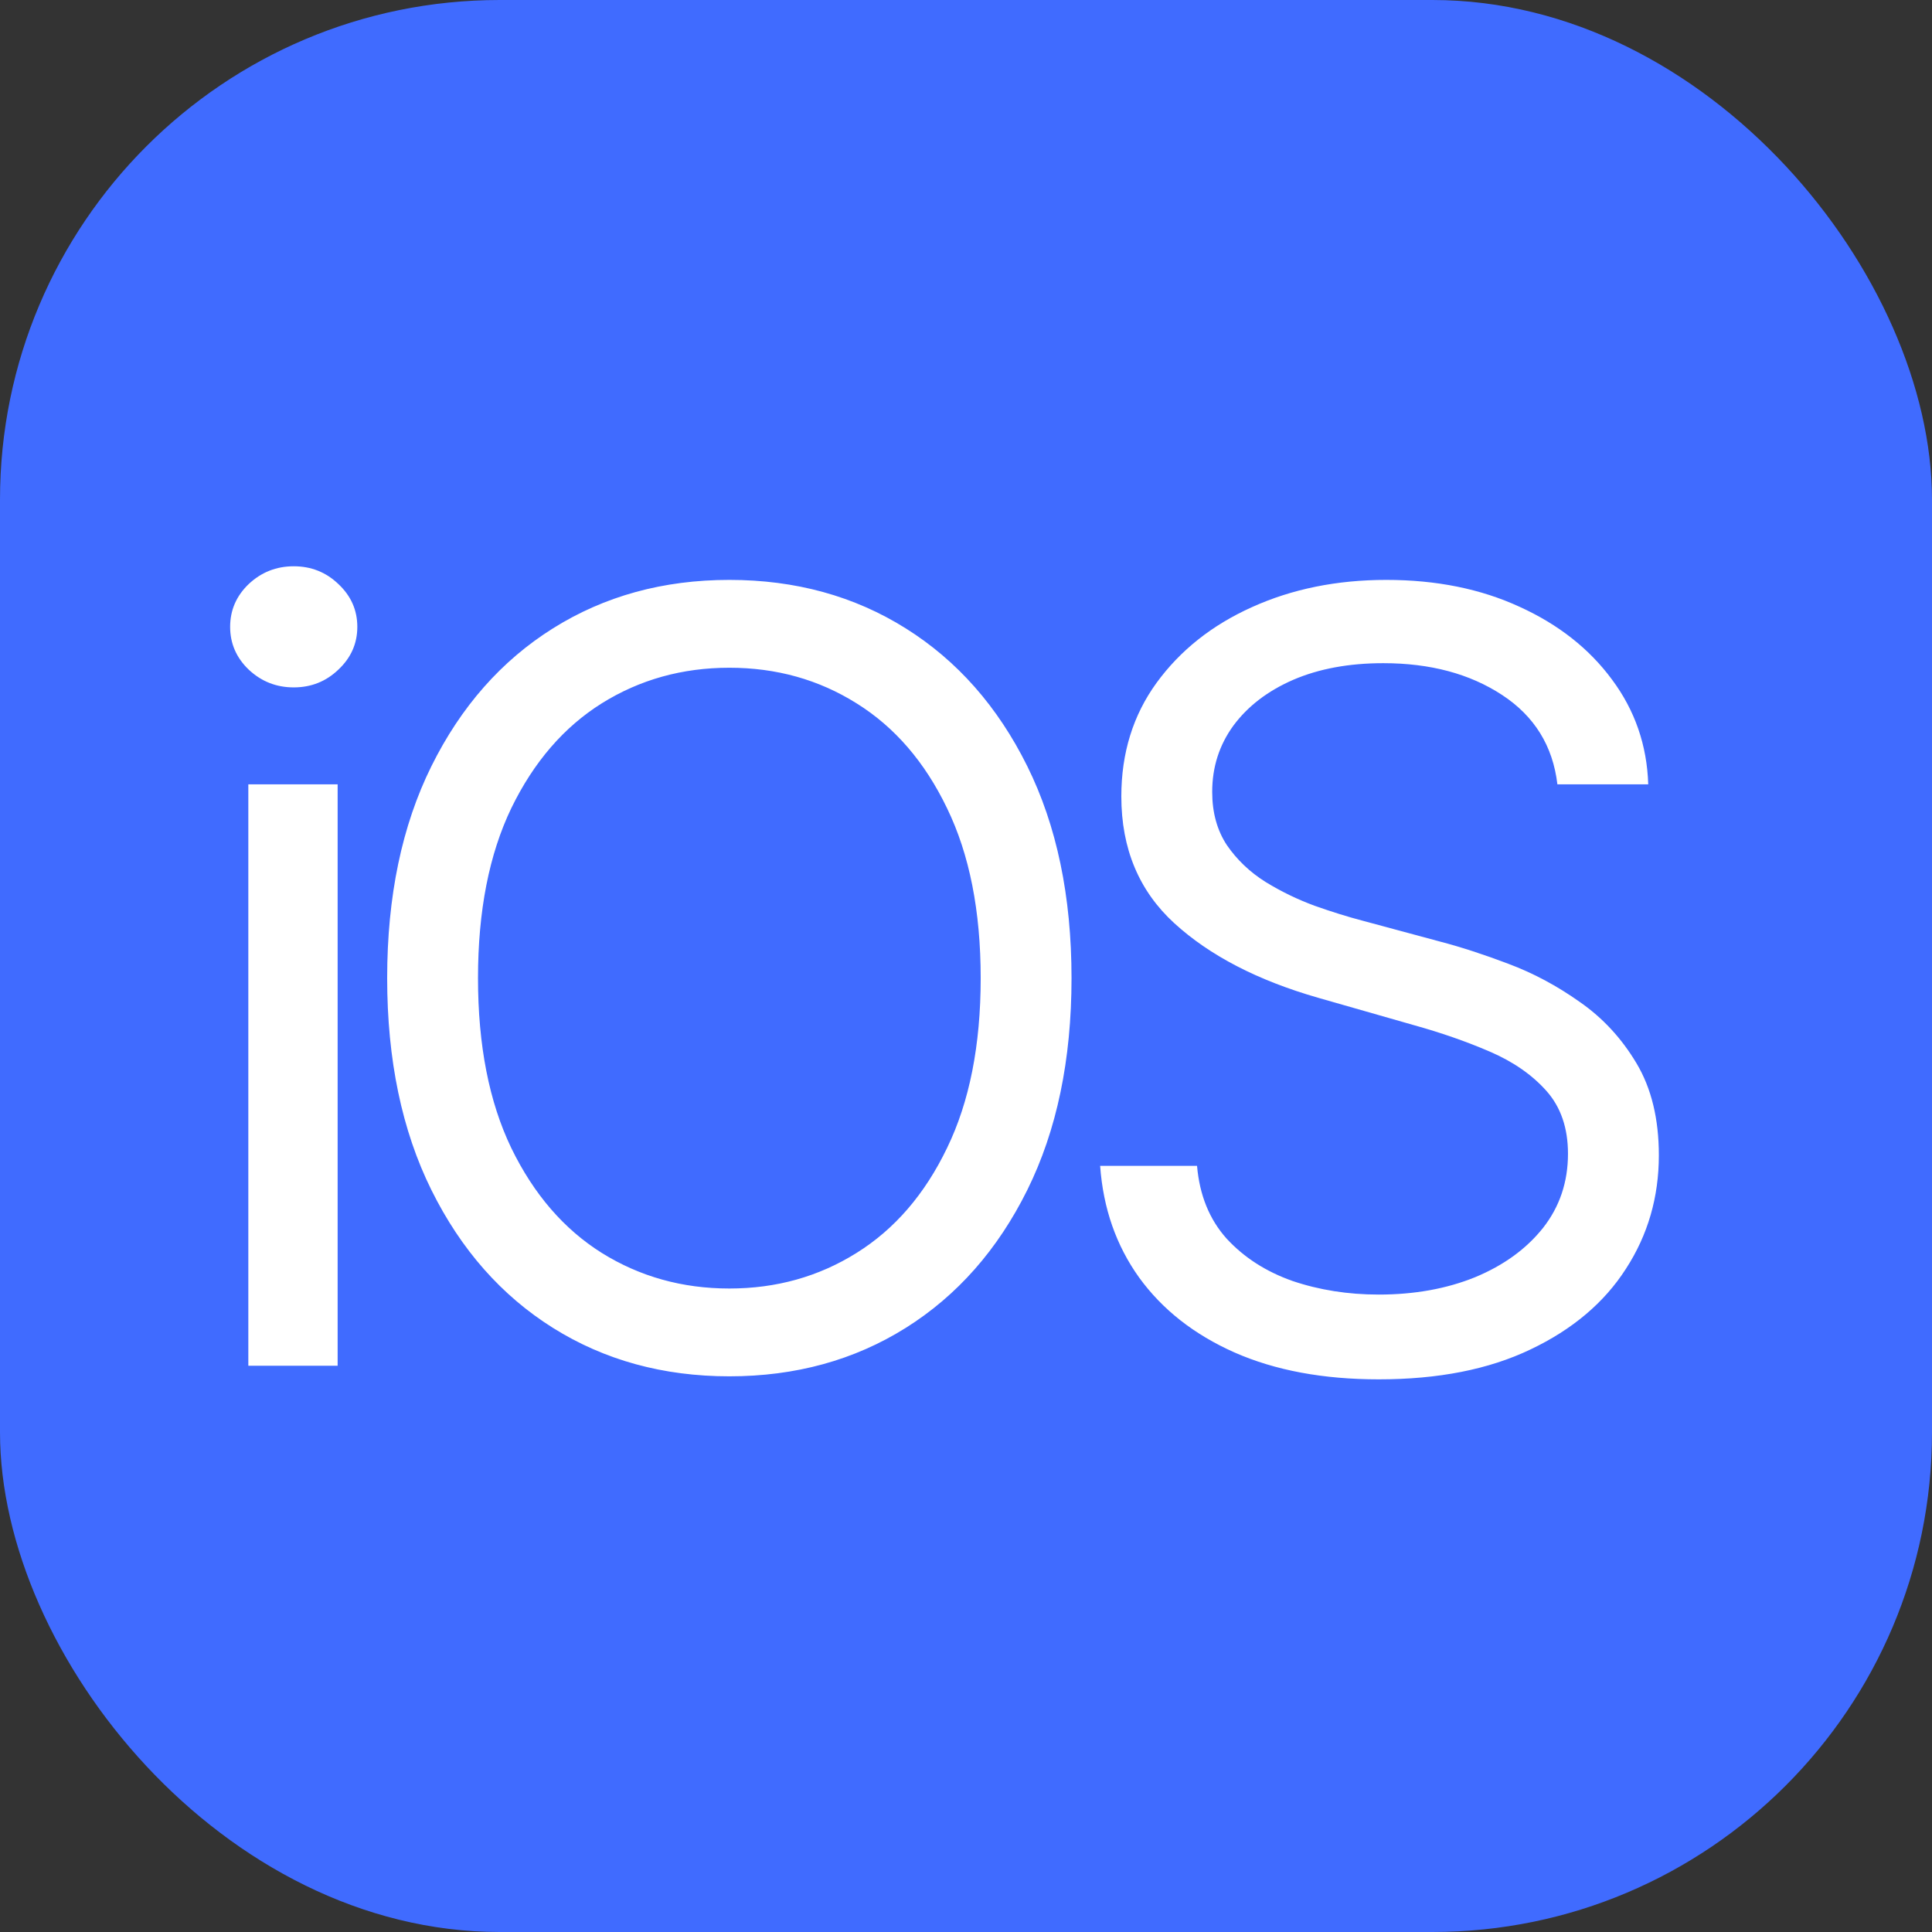 <svg width="58" height="58" viewBox="0 0 58 58" fill="none" xmlns="http://www.w3.org/2000/svg">
<rect x="0" y="0" width="58" height="58" fill="#333333" stroke="none"/>
<rect width="58" height="58" rx="15" fill="#406BFF"/>
<path d="M7.455 41V23.546H10.136V41H7.455ZM8.818 20.636C8.295 20.636 7.845 20.458 7.466 20.102C7.095 19.746 6.909 19.318 6.909 18.818C6.909 18.318 7.095 17.89 7.466 17.534C7.845 17.178 8.295 17 8.818 17C9.341 17 9.788 17.178 10.159 17.534C10.538 17.89 10.727 18.318 10.727 18.818C10.727 19.318 10.538 19.746 10.159 20.102C9.788 20.458 9.341 20.636 8.818 20.636ZM32.168 29.364C32.168 31.818 31.725 33.939 30.839 35.727C29.952 37.515 28.736 38.894 27.191 39.864C25.646 40.833 23.88 41.318 21.896 41.318C19.911 41.318 18.146 40.833 16.6 39.864C15.055 38.894 13.839 37.515 12.952 35.727C12.066 33.939 11.623 31.818 11.623 29.364C11.623 26.909 12.066 24.788 12.952 23C13.839 21.212 15.055 19.833 16.6 18.864C18.146 17.894 19.911 17.409 21.896 17.409C23.88 17.409 25.646 17.894 27.191 18.864C28.736 19.833 29.952 21.212 30.839 23C31.725 24.788 32.168 26.909 32.168 29.364ZM29.441 29.364C29.441 27.349 29.104 25.648 28.43 24.261C27.763 22.875 26.858 21.826 25.714 21.114C24.577 20.401 23.305 20.046 21.896 20.046C20.486 20.046 19.21 20.401 18.066 21.114C16.93 21.826 16.024 22.875 15.35 24.261C14.683 25.648 14.35 27.349 14.35 29.364C14.35 31.379 14.683 33.08 15.35 34.466C16.024 35.852 16.93 36.901 18.066 37.614C19.21 38.326 20.486 38.682 21.896 38.682C23.305 38.682 24.577 38.326 25.714 37.614C26.858 36.901 27.763 35.852 28.43 34.466C29.104 33.08 29.441 31.379 29.441 29.364ZM46.754 23.546C46.618 22.394 46.065 21.5 45.095 20.864C44.125 20.227 42.936 19.909 41.527 19.909C40.497 19.909 39.595 20.076 38.822 20.409C38.057 20.742 37.459 21.201 37.027 21.784C36.603 22.367 36.391 23.03 36.391 23.773C36.391 24.394 36.538 24.928 36.834 25.375C37.137 25.814 37.523 26.182 37.993 26.477C38.462 26.765 38.955 27.004 39.47 27.193C39.985 27.375 40.459 27.523 40.891 27.636L43.254 28.273C43.86 28.432 44.535 28.651 45.277 28.932C46.027 29.212 46.743 29.595 47.425 30.079C48.114 30.557 48.682 31.171 49.129 31.921C49.576 32.67 49.8 33.591 49.8 34.682C49.8 35.939 49.47 37.076 48.811 38.091C48.16 39.106 47.205 39.913 45.947 40.511C44.697 41.11 43.178 41.409 41.391 41.409C39.724 41.409 38.281 41.14 37.061 40.602C35.849 40.064 34.894 39.314 34.197 38.352C33.508 37.39 33.118 36.273 33.027 35H35.936C36.012 35.879 36.307 36.606 36.822 37.182C37.345 37.75 38.004 38.174 38.8 38.455C39.603 38.727 40.466 38.864 41.391 38.864C42.466 38.864 43.432 38.689 44.288 38.341C45.144 37.985 45.822 37.492 46.322 36.864C46.822 36.227 47.072 35.485 47.072 34.636C47.072 33.864 46.856 33.235 46.425 32.75C45.993 32.265 45.425 31.871 44.72 31.568C44.016 31.265 43.254 31 42.436 30.773L39.572 29.954C37.754 29.432 36.315 28.686 35.254 27.716C34.194 26.746 33.663 25.477 33.663 23.909C33.663 22.606 34.016 21.47 34.72 20.5C35.432 19.523 36.387 18.765 37.584 18.227C38.788 17.682 40.133 17.409 41.618 17.409C43.118 17.409 44.451 17.678 45.618 18.216C46.785 18.746 47.709 19.474 48.391 20.398C49.08 21.322 49.444 22.371 49.481 23.546H46.754Z" fill="white"/>
</svg>
